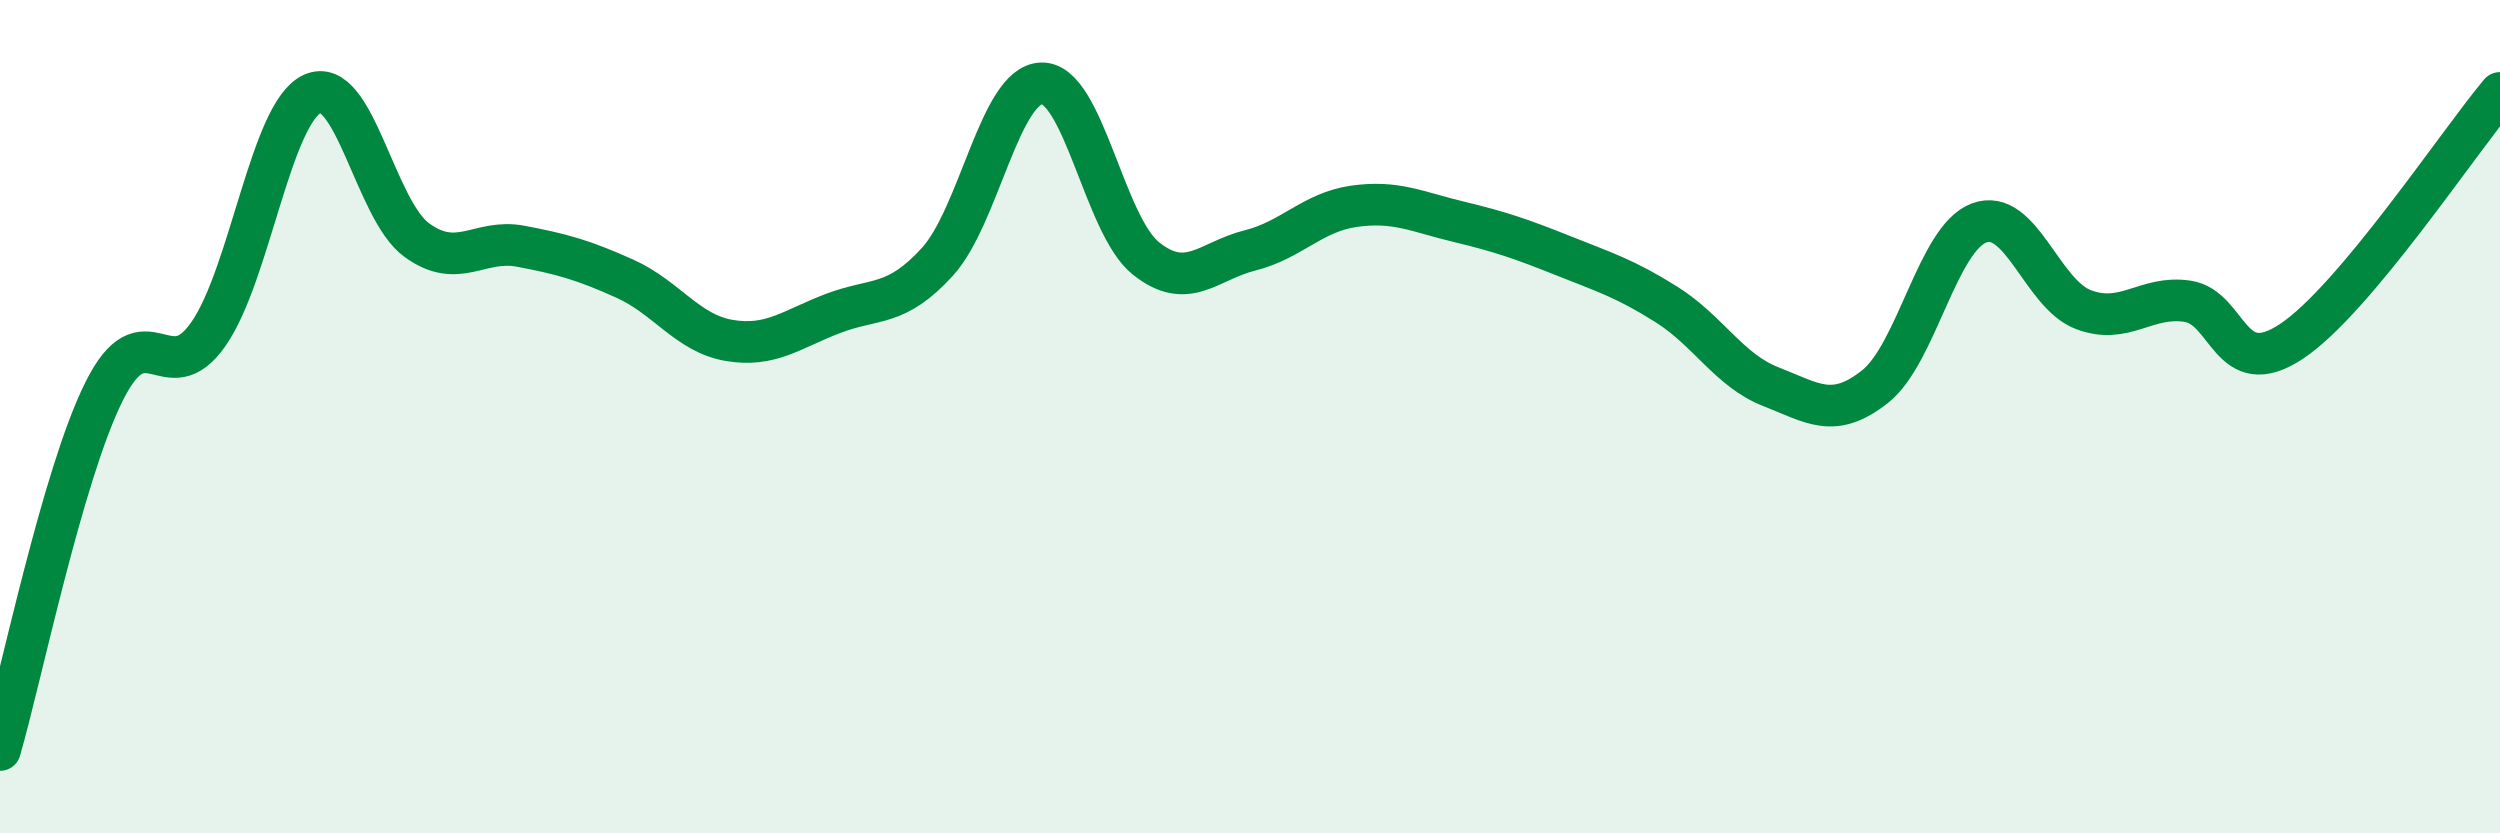 
    <svg width="60" height="20" viewBox="0 0 60 20" xmlns="http://www.w3.org/2000/svg">
      <path
        d="M 0,18 C 0.5,16.28 1.5,11.39 2.5,9.39 C 3.5,7.39 4,9.45 5,8.02 C 6,6.59 6.5,2.7 7.5,2.25 C 8.5,1.8 9,5.03 10,5.76 C 11,6.49 11.5,5.72 12.5,5.91 C 13.5,6.1 14,6.24 15,6.69 C 16,7.14 16.5,8 17.5,8.17 C 18.5,8.34 19,7.9 20,7.52 C 21,7.14 21.5,7.38 22.5,6.28 C 23.5,5.18 24,2.02 25,2 C 26,1.98 26.5,5.4 27.5,6.2 C 28.5,7 29,6.26 30,6.01 C 31,5.76 31.5,5.09 32.5,4.95 C 33.5,4.81 34,5.08 35,5.32 C 36,5.56 36.5,5.73 37.5,6.13 C 38.5,6.53 39,6.68 40,7.31 C 41,7.94 41.5,8.89 42.5,9.28 C 43.5,9.67 44,10.07 45,9.28 C 46,8.49 46.5,5.72 47.5,5.35 C 48.5,4.98 49,7.05 50,7.43 C 51,7.81 51.5,7.08 52.5,7.23 C 53.5,7.38 53.5,9.19 55,8.19 C 56.5,7.19 59,3.42 60,2.23L60 20L0 20Z"
        fill="#008740"
        opacity="0.1"
        stroke-linecap="round"
        stroke-linejoin="round"
      />
      <path
        d="M 0,18 C 0.5,16.28 1.5,11.39 2.5,9.39 C 3.5,7.39 4,9.45 5,8.02 C 6,6.59 6.5,2.7 7.5,2.25 C 8.5,1.8 9,5.03 10,5.76 C 11,6.49 11.5,5.72 12.5,5.91 C 13.5,6.1 14,6.24 15,6.69 C 16,7.14 16.5,8 17.5,8.17 C 18.5,8.34 19,7.9 20,7.52 C 21,7.14 21.5,7.38 22.5,6.28 C 23.5,5.18 24,2.02 25,2 C 26,1.98 26.5,5.4 27.5,6.2 C 28.5,7 29,6.26 30,6.01 C 31,5.76 31.5,5.09 32.5,4.95 C 33.5,4.81 34,5.08 35,5.32 C 36,5.56 36.5,5.73 37.5,6.13 C 38.5,6.53 39,6.68 40,7.31 C 41,7.94 41.5,8.89 42.5,9.28 C 43.5,9.67 44,10.07 45,9.28 C 46,8.49 46.5,5.72 47.5,5.35 C 48.5,4.98 49,7.05 50,7.43 C 51,7.81 51.5,7.08 52.5,7.23 C 53.5,7.38 53.5,9.19 55,8.19 C 56.5,7.19 59,3.42 60,2.23"
        stroke="#008740"
        stroke-width="1"
        fill="none"
        stroke-linecap="round"
        stroke-linejoin="round"
      />
    </svg>
  
